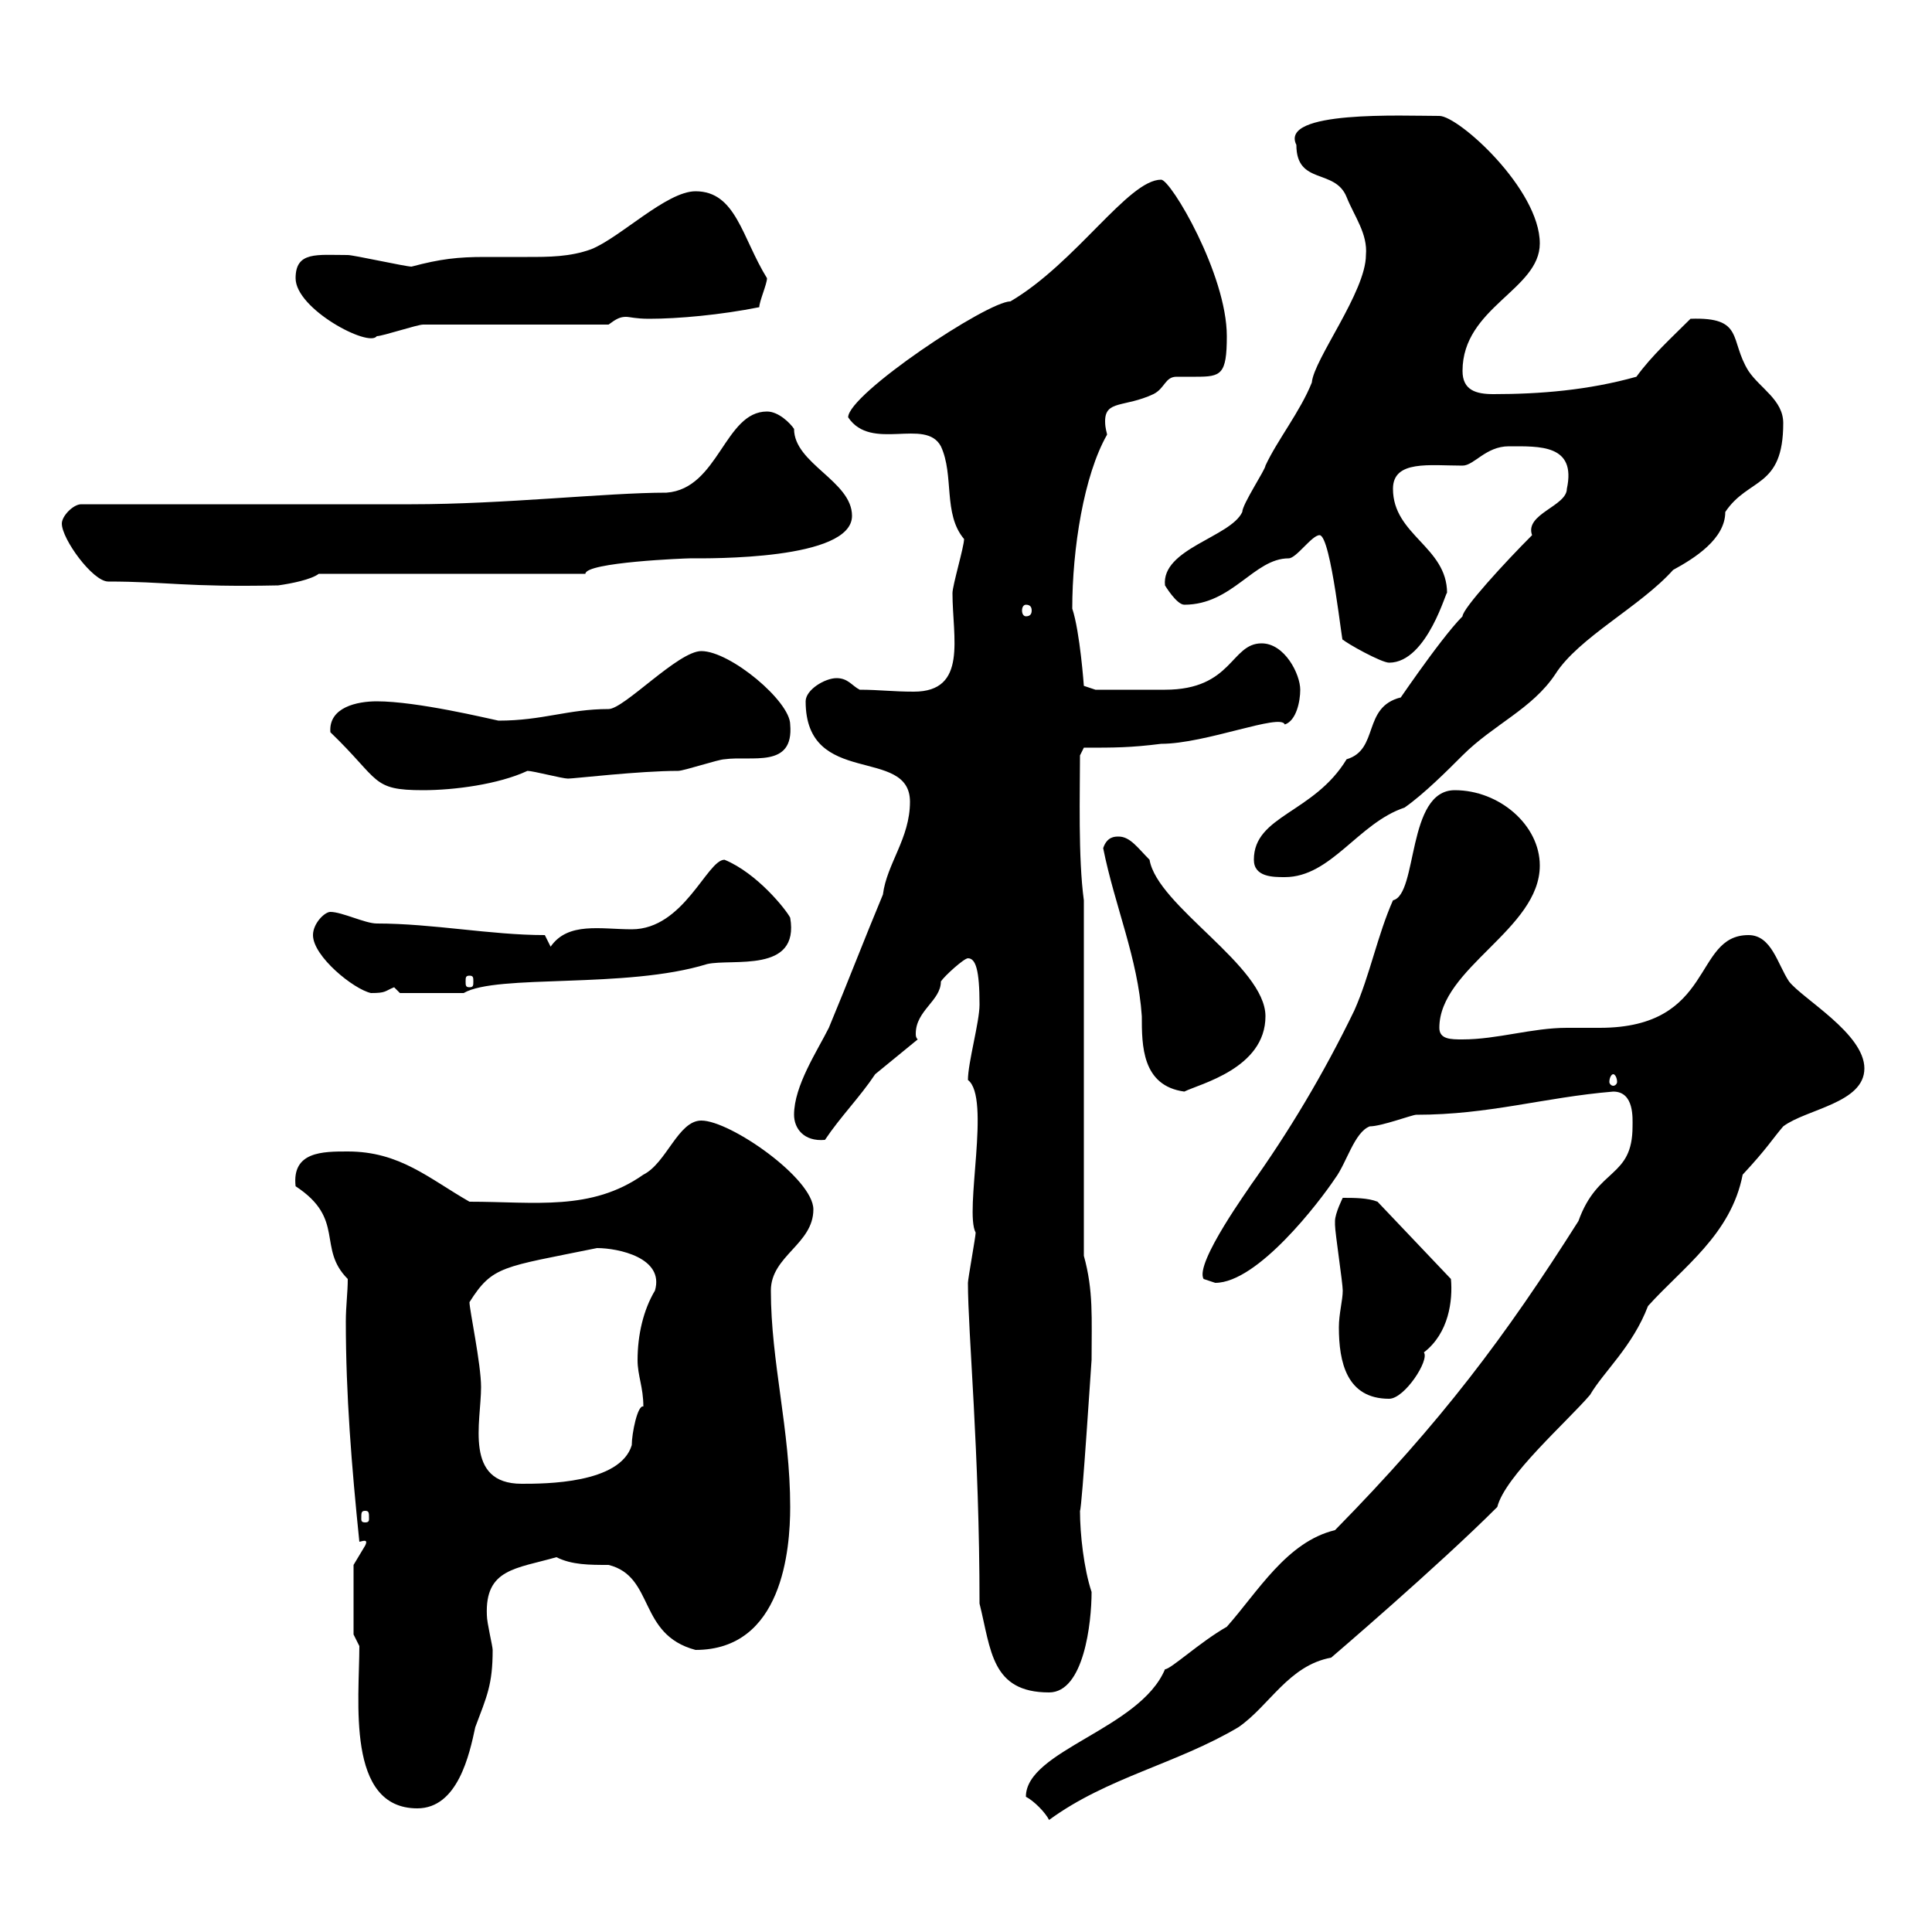 <svg xmlns="http://www.w3.org/2000/svg" xmlns:xlink="http://www.w3.org/1999/xlink" width="300" height="300"><path d="M159.30 279C160.50 279.60 162.30 281.40 162.90 282.60C171.90 276 182.70 273.90 192.30 268.20C197.10 264.90 200.10 258.60 206.70 257.40C206.70 257.40 223.20 243.30 232.50 234C233.70 229.20 243.30 220.80 246.90 216.60C249 213 253.50 209.10 255.90 202.80C261.30 196.80 268.80 191.70 270.60 182.40C274.50 178.20 275.10 177 276.90 174.90C280.50 172.20 289.50 171.30 289.50 165.90C289.50 160.50 279.90 155.10 277.80 152.40C276 149.70 275.10 145.20 271.50 145.20C262.80 145.20 266.40 159.60 248.40 159.60C246.60 159.60 244.80 159.60 243.30 159.60C237.90 159.60 232.50 161.40 227.10 161.40C225.30 161.40 223.50 161.40 223.50 159.60C223.50 150.30 239.10 144.30 239.10 134.40C239.10 128.10 232.80 122.70 225.90 122.70C218.40 122.70 220.20 138.90 216.30 139.80C213.90 145.20 212.70 151.50 210.30 156.90C205.50 166.80 200.10 175.80 194.10 184.20C194.40 183.90 185.40 196.20 186.90 198.60C186.90 198.60 188.70 199.20 188.70 199.20C195.30 199.20 204.90 186.60 207.30 183C209.10 180.60 210.30 175.80 212.70 174.90C214.50 174.90 219.30 173.10 219.90 173.10C231.30 173.10 239.70 170.40 250.50 169.50C253.80 169.50 253.50 173.70 253.50 174.90C253.50 183 248.10 181.20 245.10 189.60C233.70 207.60 223.80 220.80 207.30 237.60C199.80 239.40 195.30 247.20 190.50 252.60C186.30 255 181.80 259.20 180.90 259.20C177 268.50 159.30 271.80 159.30 279ZM55.80 255.60C55.80 264 53.70 280.80 64.80 280.80C71.10 280.80 72.90 272.40 73.80 268.20C75.60 263.40 76.50 261.60 76.50 256.20C76.50 255.60 75.60 252 75.60 250.80C75.30 243.60 80.10 243.60 86.40 241.80C88.80 243 91.50 243 94.50 243C101.70 244.80 99 253.80 108 256.20C121.50 256.20 122.70 240.60 122.70 234C122.70 222 119.70 211.50 119.70 200.40C119.70 195 126.30 193.20 126.30 187.80C126.30 183 113.40 174 108.90 174C105.30 174 103.50 180.60 99.90 182.40C91.80 188.10 83.10 186.60 72.90 186.60C66.60 183 62.10 178.80 54 178.80C50.10 178.80 45.30 178.80 45.90 184.20C53.70 189.30 49.20 193.80 54 198.60C54 200.70 53.70 202.80 53.70 205.20C53.70 216.60 54.60 227.70 55.80 239.40C56.10 239.40 57.30 238.80 56.70 240C56.70 240 54.90 243 54.90 243L54.90 253.80ZM152.10 249C153.90 256.20 153.90 262.80 162.90 262.80C168.30 262.80 169.50 252 169.50 247.20C168.30 243.60 167.70 238.20 167.70 234.60C168 234.30 169.50 210.90 169.50 211.20C169.50 204.60 169.80 200.40 168.30 195L168.30 139.80C167.40 133.20 167.70 123 167.70 117.30L168.30 116.10C173.10 116.10 175.50 116.10 180.30 115.50C187.20 115.50 198.90 110.70 199.50 112.50C201.30 111.90 201.90 108.90 201.90 107.10C201.90 104.70 199.50 99.90 195.90 99.90C191.10 99.90 191.40 107.10 180.90 107.10C179.70 107.10 172.50 107.10 170.10 107.10L168.30 106.50C168.30 106.50 167.70 98.10 166.50 94.50C166.50 85.20 168.30 73.80 171.90 67.50C171.90 67.20 171.60 66.60 171.60 65.40C171.60 62.10 174.60 63.30 179.10 61.20C180.90 60.30 180.90 58.50 182.70 58.50C183.60 58.50 184.50 58.50 185.70 58.50C189.60 58.50 190.50 58.20 190.50 52.20C190.50 42.60 181.80 27.90 180.30 27.90C175.20 27.90 167.10 40.80 156.90 46.80C153.30 46.80 131.70 61.20 131.70 64.80C135.30 70.20 143.70 64.80 146.10 69.30C148.20 73.80 146.40 79.80 149.70 83.70C149.70 84.90 147.90 90.90 147.90 92.10C147.90 99 150.30 107.40 141.90 107.40C138.60 107.40 136.50 107.10 133.50 107.10C132.30 106.50 131.70 105.30 129.90 105.30C128.10 105.30 125.10 107.10 125.10 108.90C125.10 122.40 141.30 115.80 141.30 124.50C141.30 130.20 137.70 134.10 137.10 138.90C134.10 146.10 131.70 152.40 128.70 159.60C126.90 163.20 123.30 168.60 123.30 173.10C123.30 175.20 124.80 177.30 128.10 177C130.50 173.40 133.50 170.40 135.90 166.80L142.50 161.40C142.20 161.10 142.20 160.80 142.20 160.50C142.20 156.90 146.10 155.40 146.10 152.40C146.70 151.50 149.70 148.80 150.30 148.80C151.50 148.80 152.10 150.60 152.10 156C152.10 158.70 150.30 165 150.30 167.70C153.90 170.40 149.70 188.10 151.50 191.40C151.50 192 150.30 198.60 150.30 199.20C150.30 207 152.10 225.30 152.10 249ZM56.70 234.60C57.30 234.60 57.30 234.90 57.30 235.80C57.30 236.10 57.30 236.40 56.70 236.40C56.10 236.40 56.10 236.10 56.10 235.80C56.10 234.90 56.10 234.60 56.70 234.60ZM72.90 202.20C76.50 196.50 78 196.80 92.70 193.80C96 193.80 103.20 195.30 101.70 200.40C99.90 203.40 99 207.30 99 211.20C99 213.60 99.90 215.40 99.90 218.40C99 218.10 98.10 222.60 98.10 224.40C96.30 230.40 84.60 230.40 81 230.40C72 230.40 74.70 220.80 74.70 215.40C74.70 211.80 72.90 203.40 72.90 202.20ZM207.30 189.60C207.30 190.20 207.30 190.20 207.30 190.20C207.30 191.40 208.50 199.20 208.50 200.40C208.50 201.90 207.90 204 207.90 206.10C207.90 211.50 209.10 217.20 215.70 217.20C218.10 217.20 222 211.20 221.10 210C225 207 225.60 201.90 225.30 198.60L213.90 186.60C212.40 186 210.30 186 208.50 186C208.50 186 207.30 188.40 207.30 189.60ZM171.30 131.70C173.10 140.70 176.70 148.80 177.30 157.80C177.30 162.30 177.30 168.60 183.90 169.50C186.30 168.30 196.50 165.90 196.50 157.80C196.50 150 179.70 140.70 178.50 133.50C176.70 131.70 175.50 129.90 173.70 129.90C173.10 129.90 171.90 129.90 171.30 131.70ZM250.50 166.80C250.80 166.80 251.10 167.40 251.10 168C251.10 168.30 250.80 168.60 250.50 168.60C250.20 168.60 249.90 168.30 249.90 168C249.90 167.40 250.20 166.80 250.50 166.80ZM48.60 145.20C48.60 148.50 54.90 153.60 57.60 154.20C60 154.20 59.70 153.90 61.20 153.30C61.20 153.30 62.10 154.20 62.10 154.20L72 154.20C77.10 151.20 97.20 153.60 109.80 149.70C113.70 148.80 124.20 151.20 122.70 142.50C122.10 141.30 117.60 135.60 112.50 133.50C109.80 133.50 106.20 144.30 98.10 144.30C93.30 144.30 88.20 143.10 85.50 147L84.60 145.20C76.20 145.20 67.20 143.40 58.50 143.40C56.70 143.40 53.10 141.60 51.30 141.60C50.40 141.60 48.60 143.40 48.60 145.20ZM72.90 151.50C73.50 151.50 73.50 151.80 73.50 152.40C73.50 153 73.50 153.30 72.90 153.30C72.30 153.30 72.30 153 72.30 152.40C72.30 151.80 72.30 151.50 72.90 151.50ZM194.70 133.50C194.70 136.20 197.70 136.20 199.50 136.20C206.70 136.20 210.90 127.80 218.10 125.40C221.10 123.30 224.70 119.70 227.10 117.30C231.90 112.50 237.90 110.10 241.50 104.70C245.10 99 254.70 94.20 259.80 88.50C263.10 86.70 267.90 83.70 267.90 79.50C271.50 74.10 276.90 75.90 276.90 65.70C276.90 62.10 273.30 60.30 271.50 57.60C268.50 52.80 270.90 49.20 262.50 49.50C259.50 52.50 256.50 55.20 254.10 58.50C246.60 60.60 239.10 61.20 231.90 61.20C229.20 61.20 227.10 60.60 227.10 57.60C227.10 47.70 239.10 45 239.10 37.80C239.10 29.40 226.50 18 223.50 18C217.80 18 198.60 17.10 201.30 22.50C201.30 28.80 207.30 26.10 209.10 30.60C210.30 33.60 212.40 36.30 212.10 39.60C212.10 45.30 204 55.80 203.70 59.40C201.90 63.90 198.30 68.40 196.50 72.30C196.50 72.90 192.90 78.30 192.90 79.50C191.10 83.40 180.30 85.20 180.90 90.90C180.90 90.90 182.70 93.90 183.90 93.90C191.40 93.90 194.70 86.70 200.10 86.70C201.30 86.70 203.70 83.10 204.90 83.10C206.70 83.10 208.50 101.10 208.50 99.30C209.10 99.90 214.50 102.90 215.70 102.90C221.70 102.90 224.70 91.20 224.70 92.10C224.70 84.90 216.30 83.10 216.30 75.90C216.30 71.40 222 72.30 227.10 72.30C228.90 72.30 230.70 69.30 234.30 69.30C239.10 69.30 244.80 69 243.30 75.90C243.30 78.60 236.70 79.80 237.90 83.10C233.70 87.30 227.10 94.50 227.10 95.70C223.50 99.30 215.70 111 217.50 108.30C211.50 109.80 214.20 116.40 209.10 117.90C204 126.30 194.70 126.60 194.70 133.50ZM51.30 113.70C59.10 121.20 57.60 122.70 65.70 122.70C70.50 122.70 77.40 121.80 81.90 119.70C82.80 119.70 87.30 120.90 88.20 120.90C89.10 120.90 99.30 119.70 105.30 119.70C106.20 119.70 111.60 117.90 112.50 117.90C116.70 117.30 123.30 119.40 122.70 112.50C122.70 108.90 113.40 101.10 108.90 101.10C105.30 101.10 96.90 110.10 94.50 110.10C88.20 110.10 84.30 111.90 77.40 111.90C75.90 111.60 64.80 108.90 58.50 108.90C55.50 108.90 51 109.80 51.30 113.70ZM159.30 93.90C159.90 93.90 160.20 94.20 160.20 94.80C160.20 95.40 159.90 95.70 159.30 95.70C159 95.70 158.70 95.40 158.70 94.80C158.70 94.20 159 93.90 159.30 93.90ZM9.60 81.30C9.60 83.70 14.40 90.30 16.80 90.30C25.80 90.30 28.80 91.20 43.20 90.90C45.30 90.60 48.30 90 49.50 89.10L90.90 89.10C90.90 87.30 106.50 86.70 107.10 86.70C110.10 86.70 132.30 87 132.30 80.10C132.30 74.70 123.30 72 123.30 66.60C122.70 65.70 120.90 63.90 119.10 63.90C112.50 63.90 111.60 75.90 103.50 76.50C94.20 76.50 78.30 78.30 63.90 78.30L12.60 78.30C11.40 78.30 9.60 80.10 9.60 81.30ZM45.90 43.20C45.90 48 57.30 54 58.50 52.20C59.40 52.20 64.80 50.40 65.70 50.40L94.50 50.40C95.70 49.50 96.30 49.20 97.20 49.20C97.80 49.20 98.70 49.50 100.80 49.50C105.30 49.50 111.90 48.90 117.90 47.70C117.90 46.80 119.10 44.10 119.10 43.20C115.20 36.90 114.30 29.70 108 29.70C103.50 29.70 96.30 36.90 91.80 38.70C88.50 39.90 85.20 39.90 81.90 39.90C79.80 39.90 77.70 39.90 75.30 39.90C71.10 39.90 68.40 40.20 63.90 41.40C63 41.40 54.90 39.60 54 39.60C49.20 39.60 45.90 39 45.90 43.20Z"/></svg>